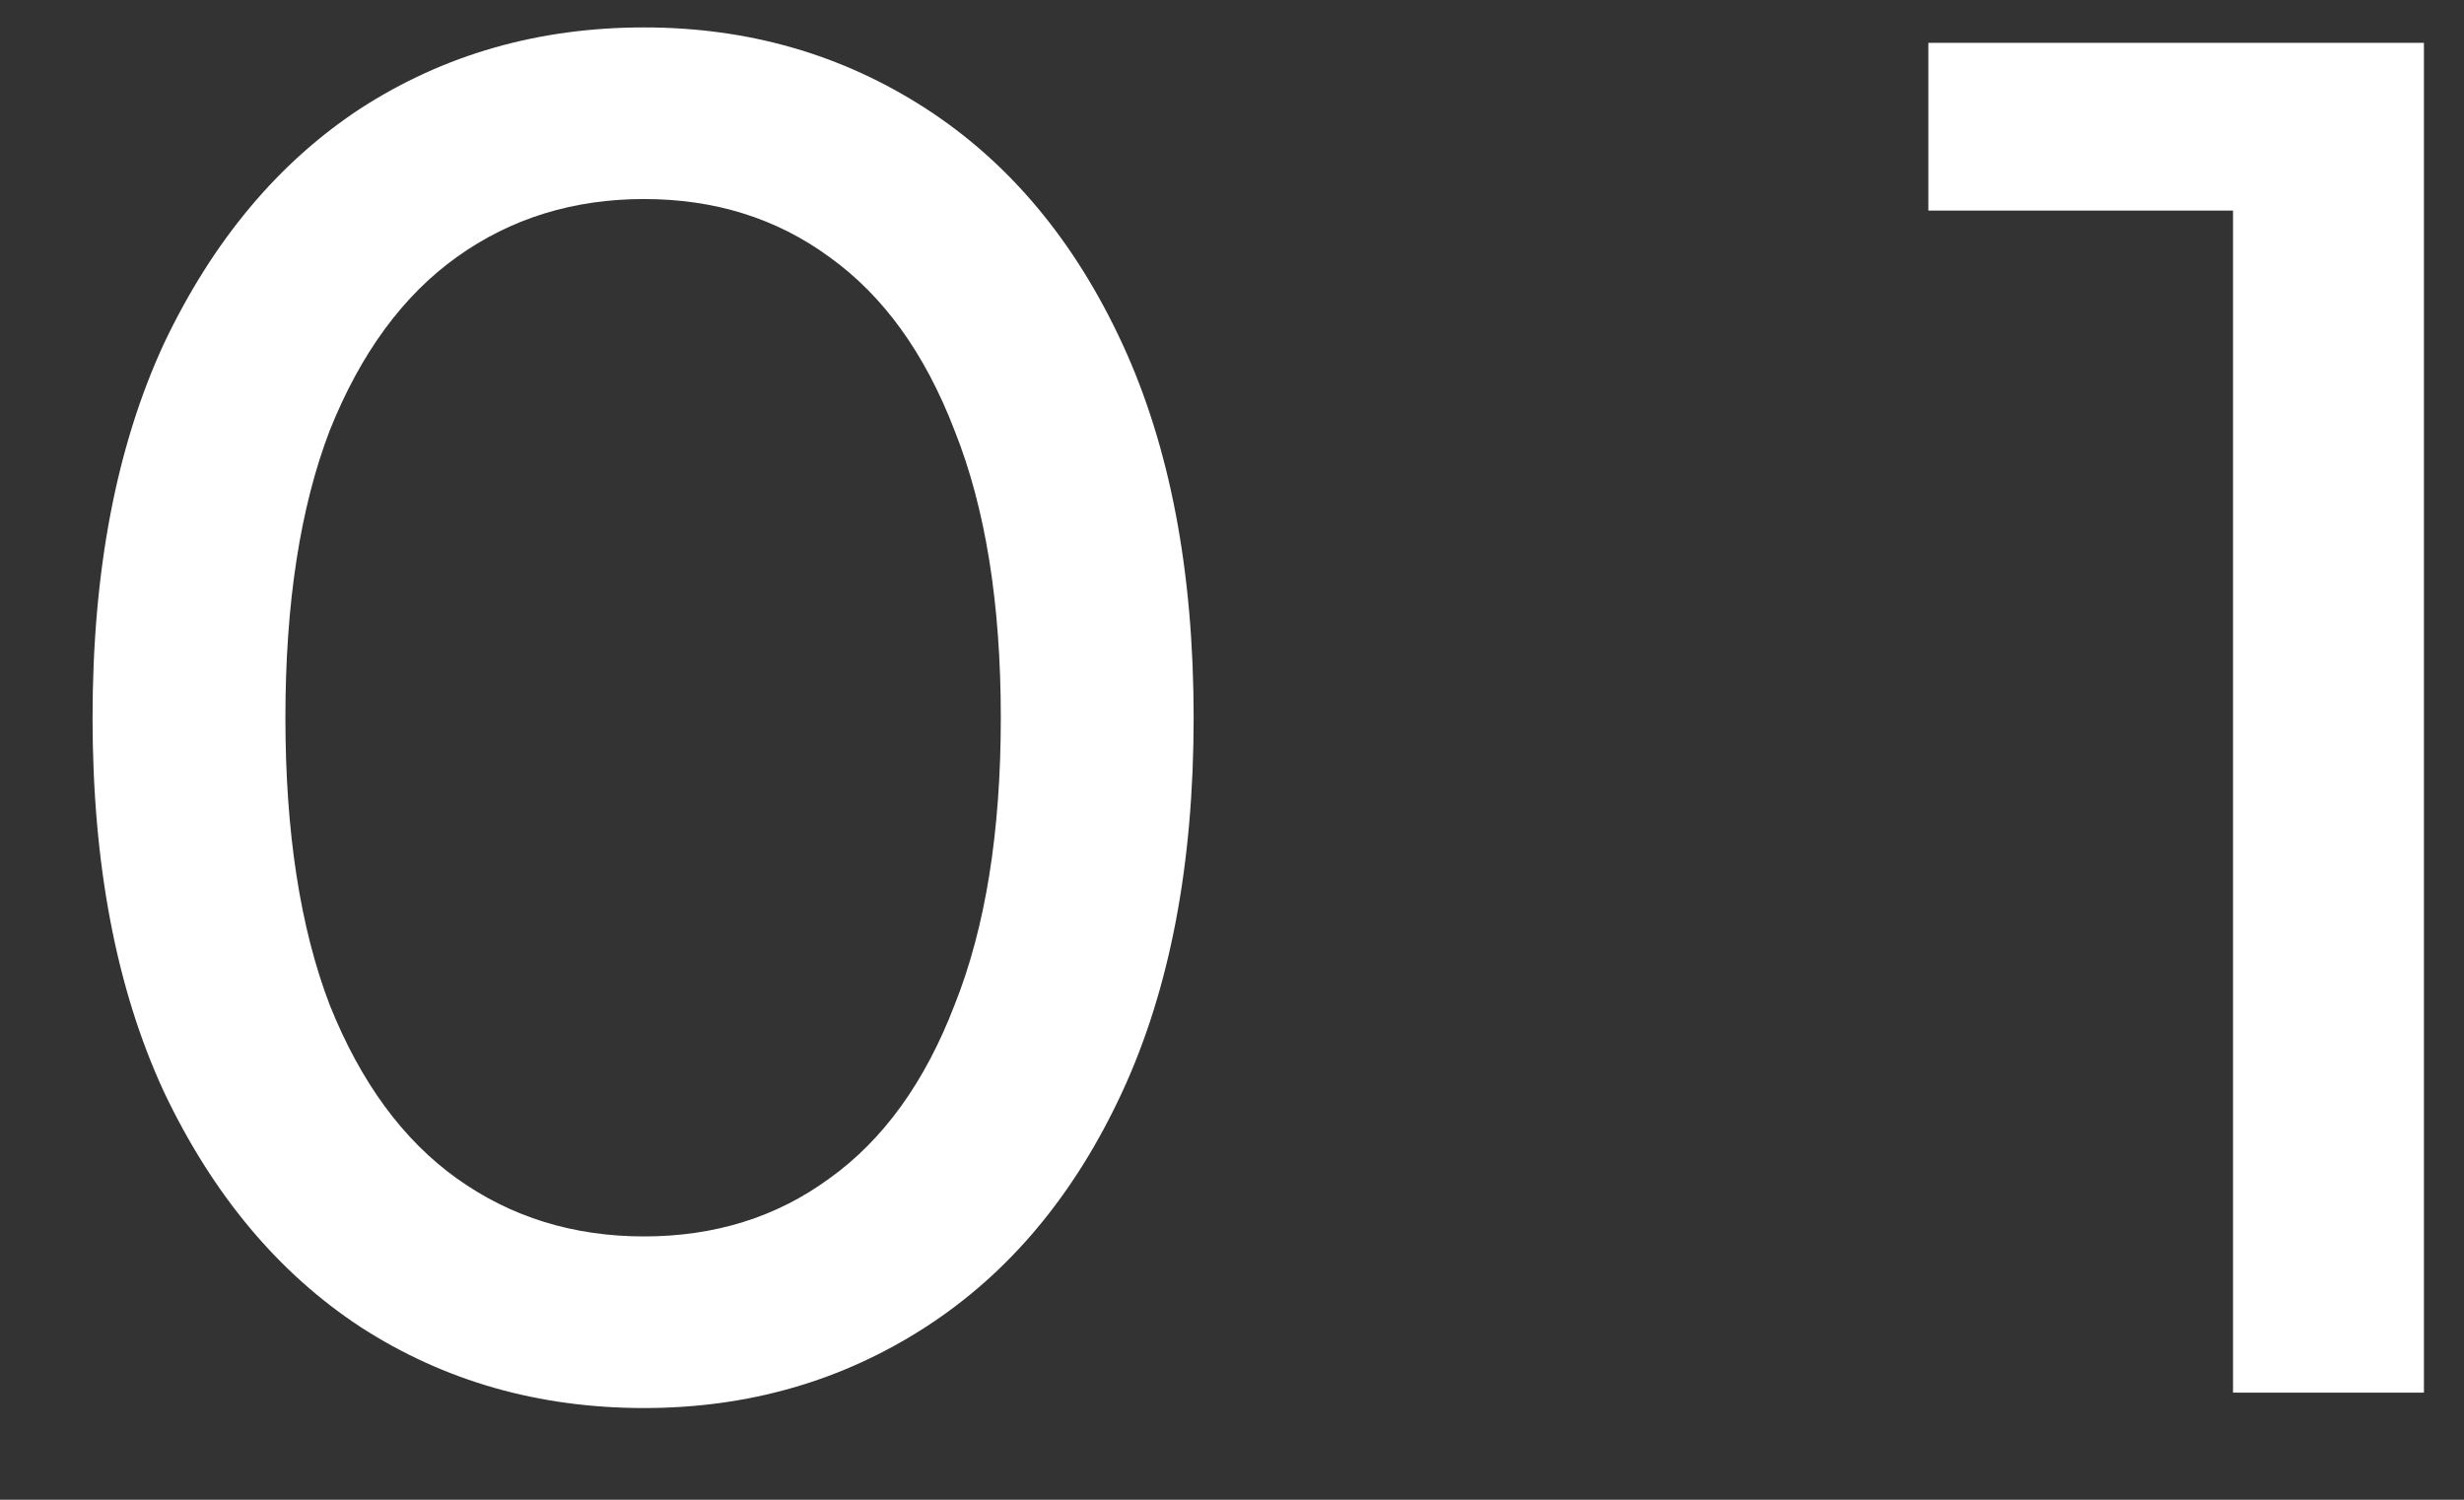 <?xml version="1.0" encoding="UTF-8"?> <svg xmlns="http://www.w3.org/2000/svg" width="23" height="14" viewBox="0 0 23 14" fill="none"><rect x="0" y="0" width="23" height="14" fill="#333333" stroke="none"/> <path d="M6.012 13.144C5.028 13.144 4.146 12.892 3.366 12.388C2.598 11.884 1.986 11.152 1.53 10.192C1.086 9.232 0.864 8.068 0.864 6.7C0.864 5.332 1.086 4.168 1.53 3.208C1.986 2.248 2.598 1.516 3.366 1.012C4.146 0.508 5.028 0.256 6.012 0.256C6.984 0.256 7.86 0.508 8.64 1.012C9.42 1.516 10.032 2.248 10.476 3.208C10.92 4.168 11.142 5.332 11.142 6.7C11.142 8.068 10.92 9.232 10.476 10.192C10.032 11.152 9.42 11.884 8.64 12.388C7.86 12.892 6.984 13.144 6.012 13.144ZM6.012 11.542C6.672 11.542 7.248 11.362 7.74 11.002C8.244 10.642 8.634 10.102 8.91 9.382C9.198 8.662 9.342 7.768 9.342 6.7C9.342 5.632 9.198 4.738 8.91 4.018C8.634 3.298 8.244 2.758 7.74 2.398C7.248 2.038 6.672 1.858 6.012 1.858C5.352 1.858 4.77 2.038 4.266 2.398C3.762 2.758 3.366 3.298 3.078 4.018C2.802 4.738 2.664 5.632 2.664 6.7C2.664 7.768 2.802 8.662 3.078 9.382C3.366 10.102 3.762 10.642 4.266 11.002C4.77 11.362 5.352 11.542 6.012 11.542ZM20.844 13V1.12L21.618 1.966H18V0.4H22.626V13H20.844Z" fill="white"></path> </svg> 